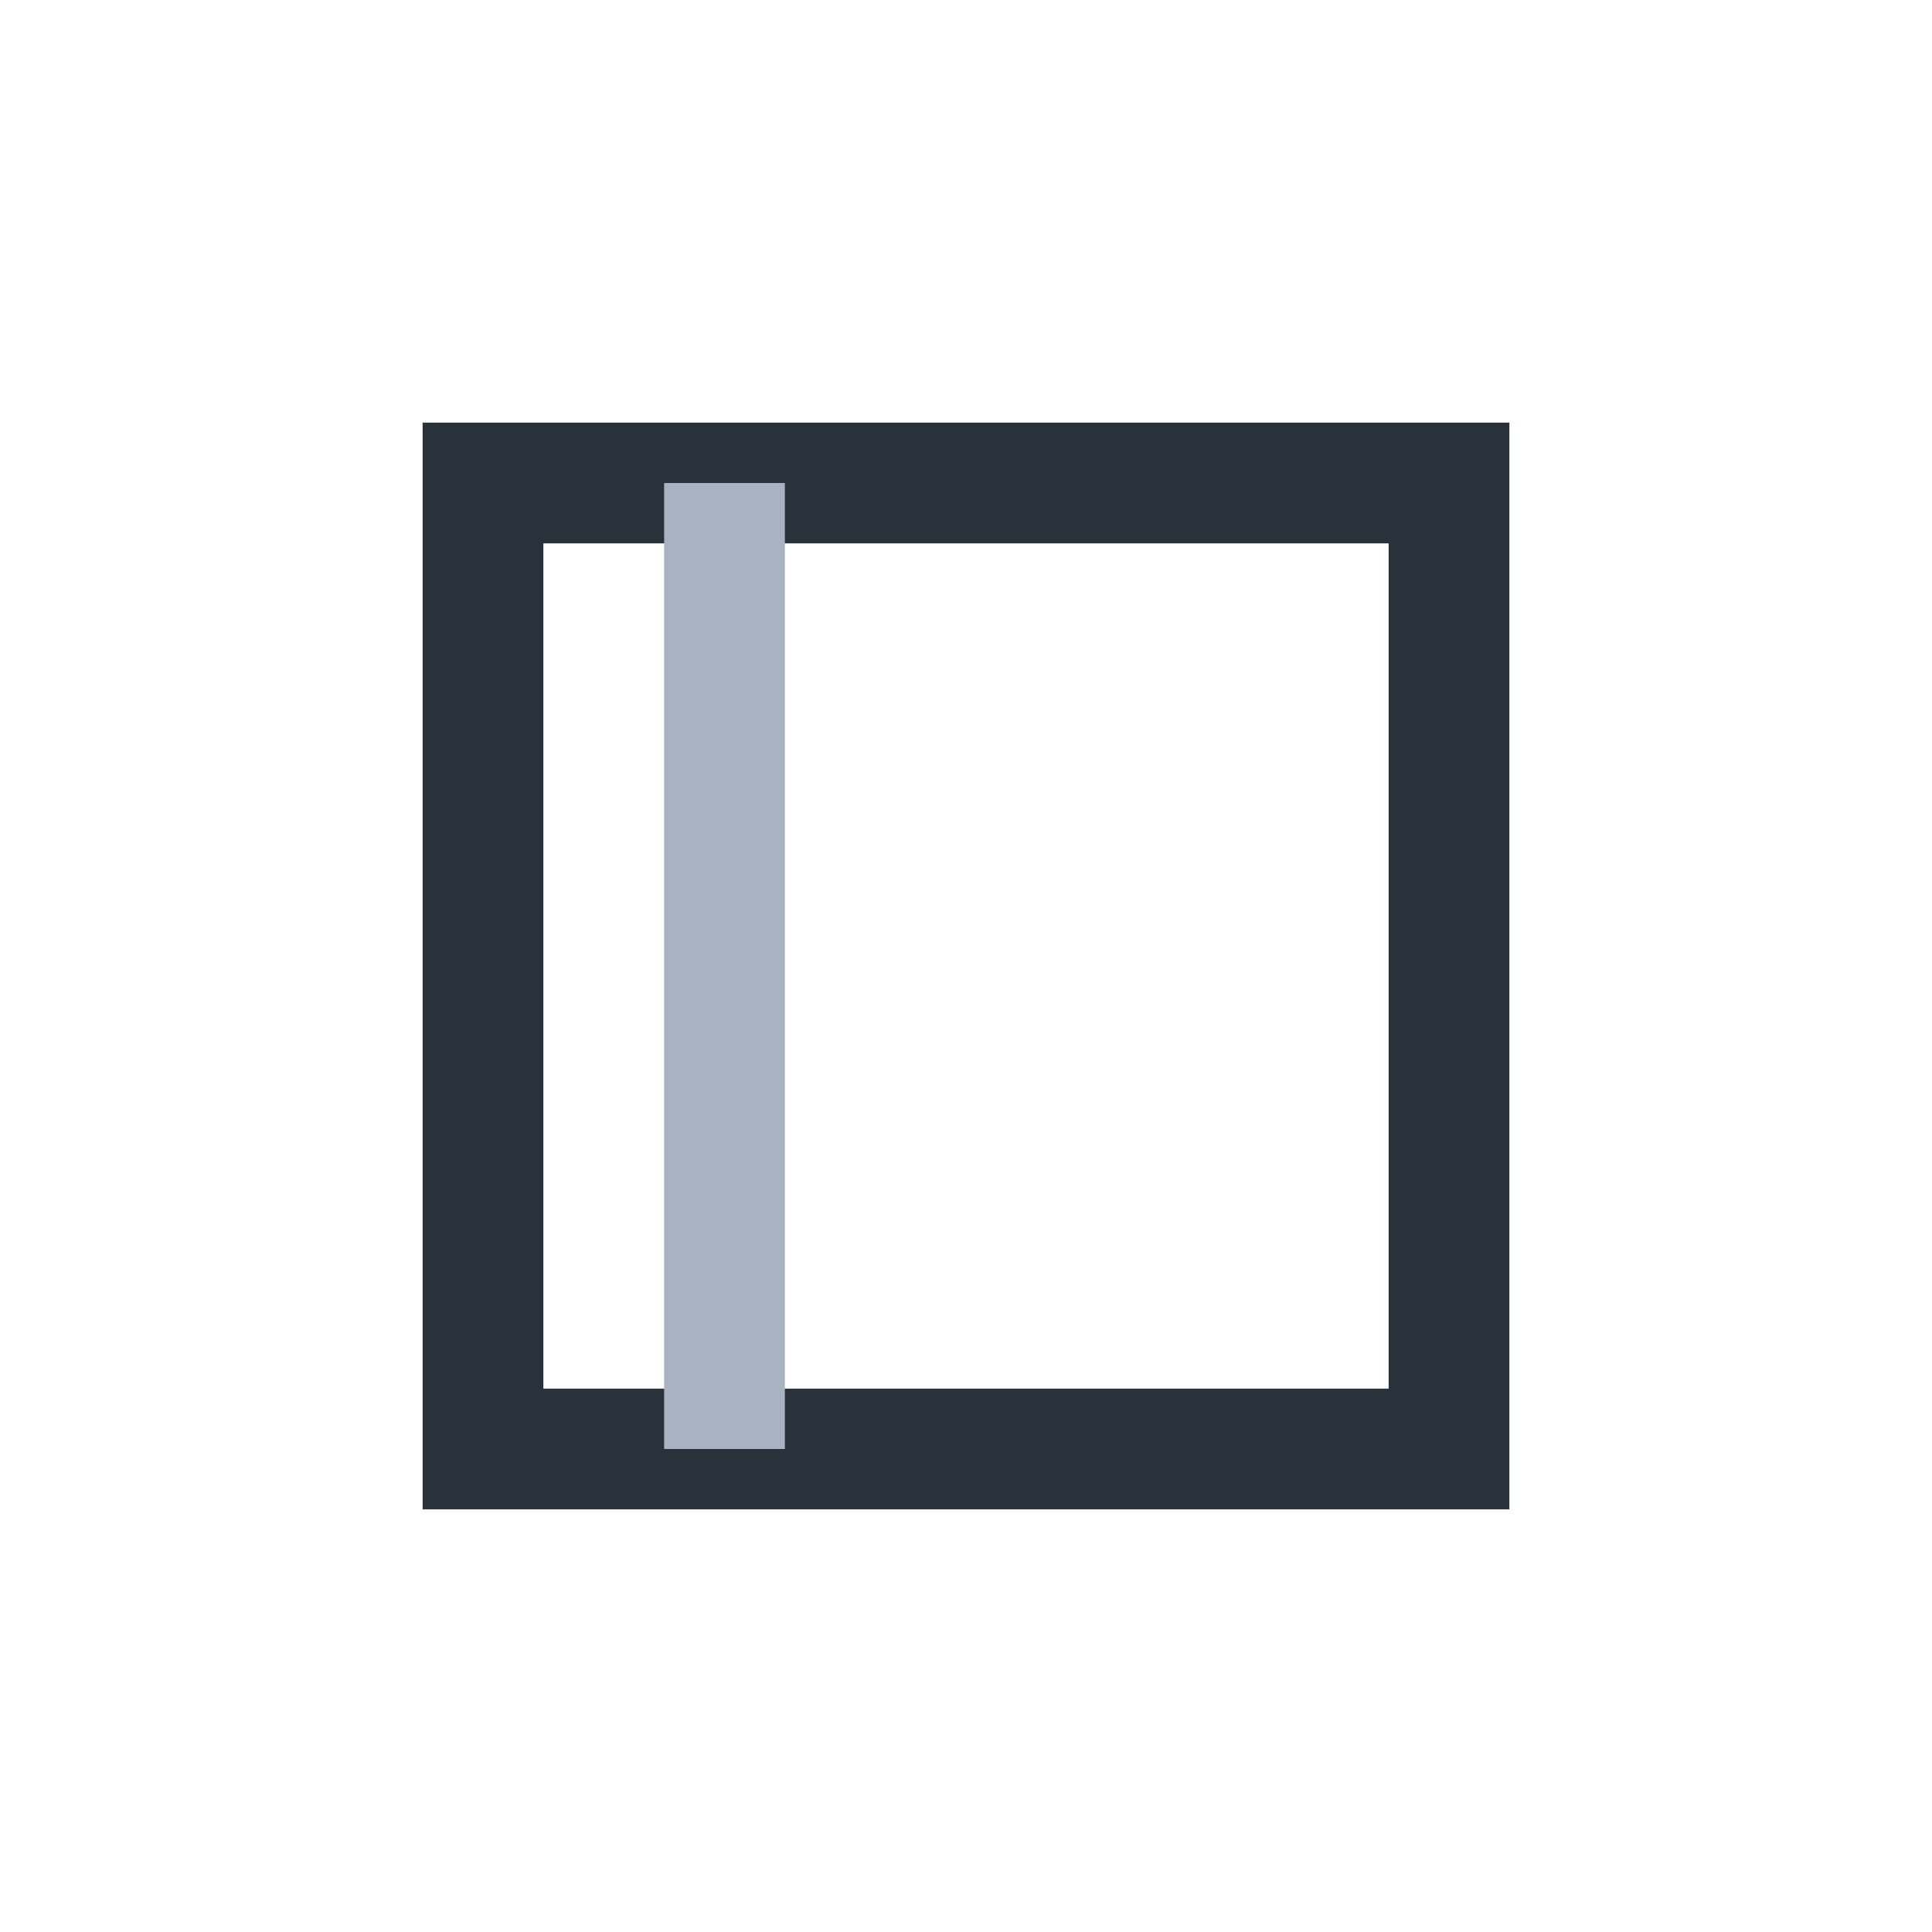 <?xml version="1.0" encoding="UTF-8"?>
<svg xmlns="http://www.w3.org/2000/svg" width="32" height="32" viewBox="0 0 32 32"><rect x="8" y="8" width="16" height="16" fill="none" stroke="#29313A" stroke-width="2"/><line x1="12" y1="8" x2="12" y2="24" stroke="#A8B2C1" stroke-width="2"/></svg>